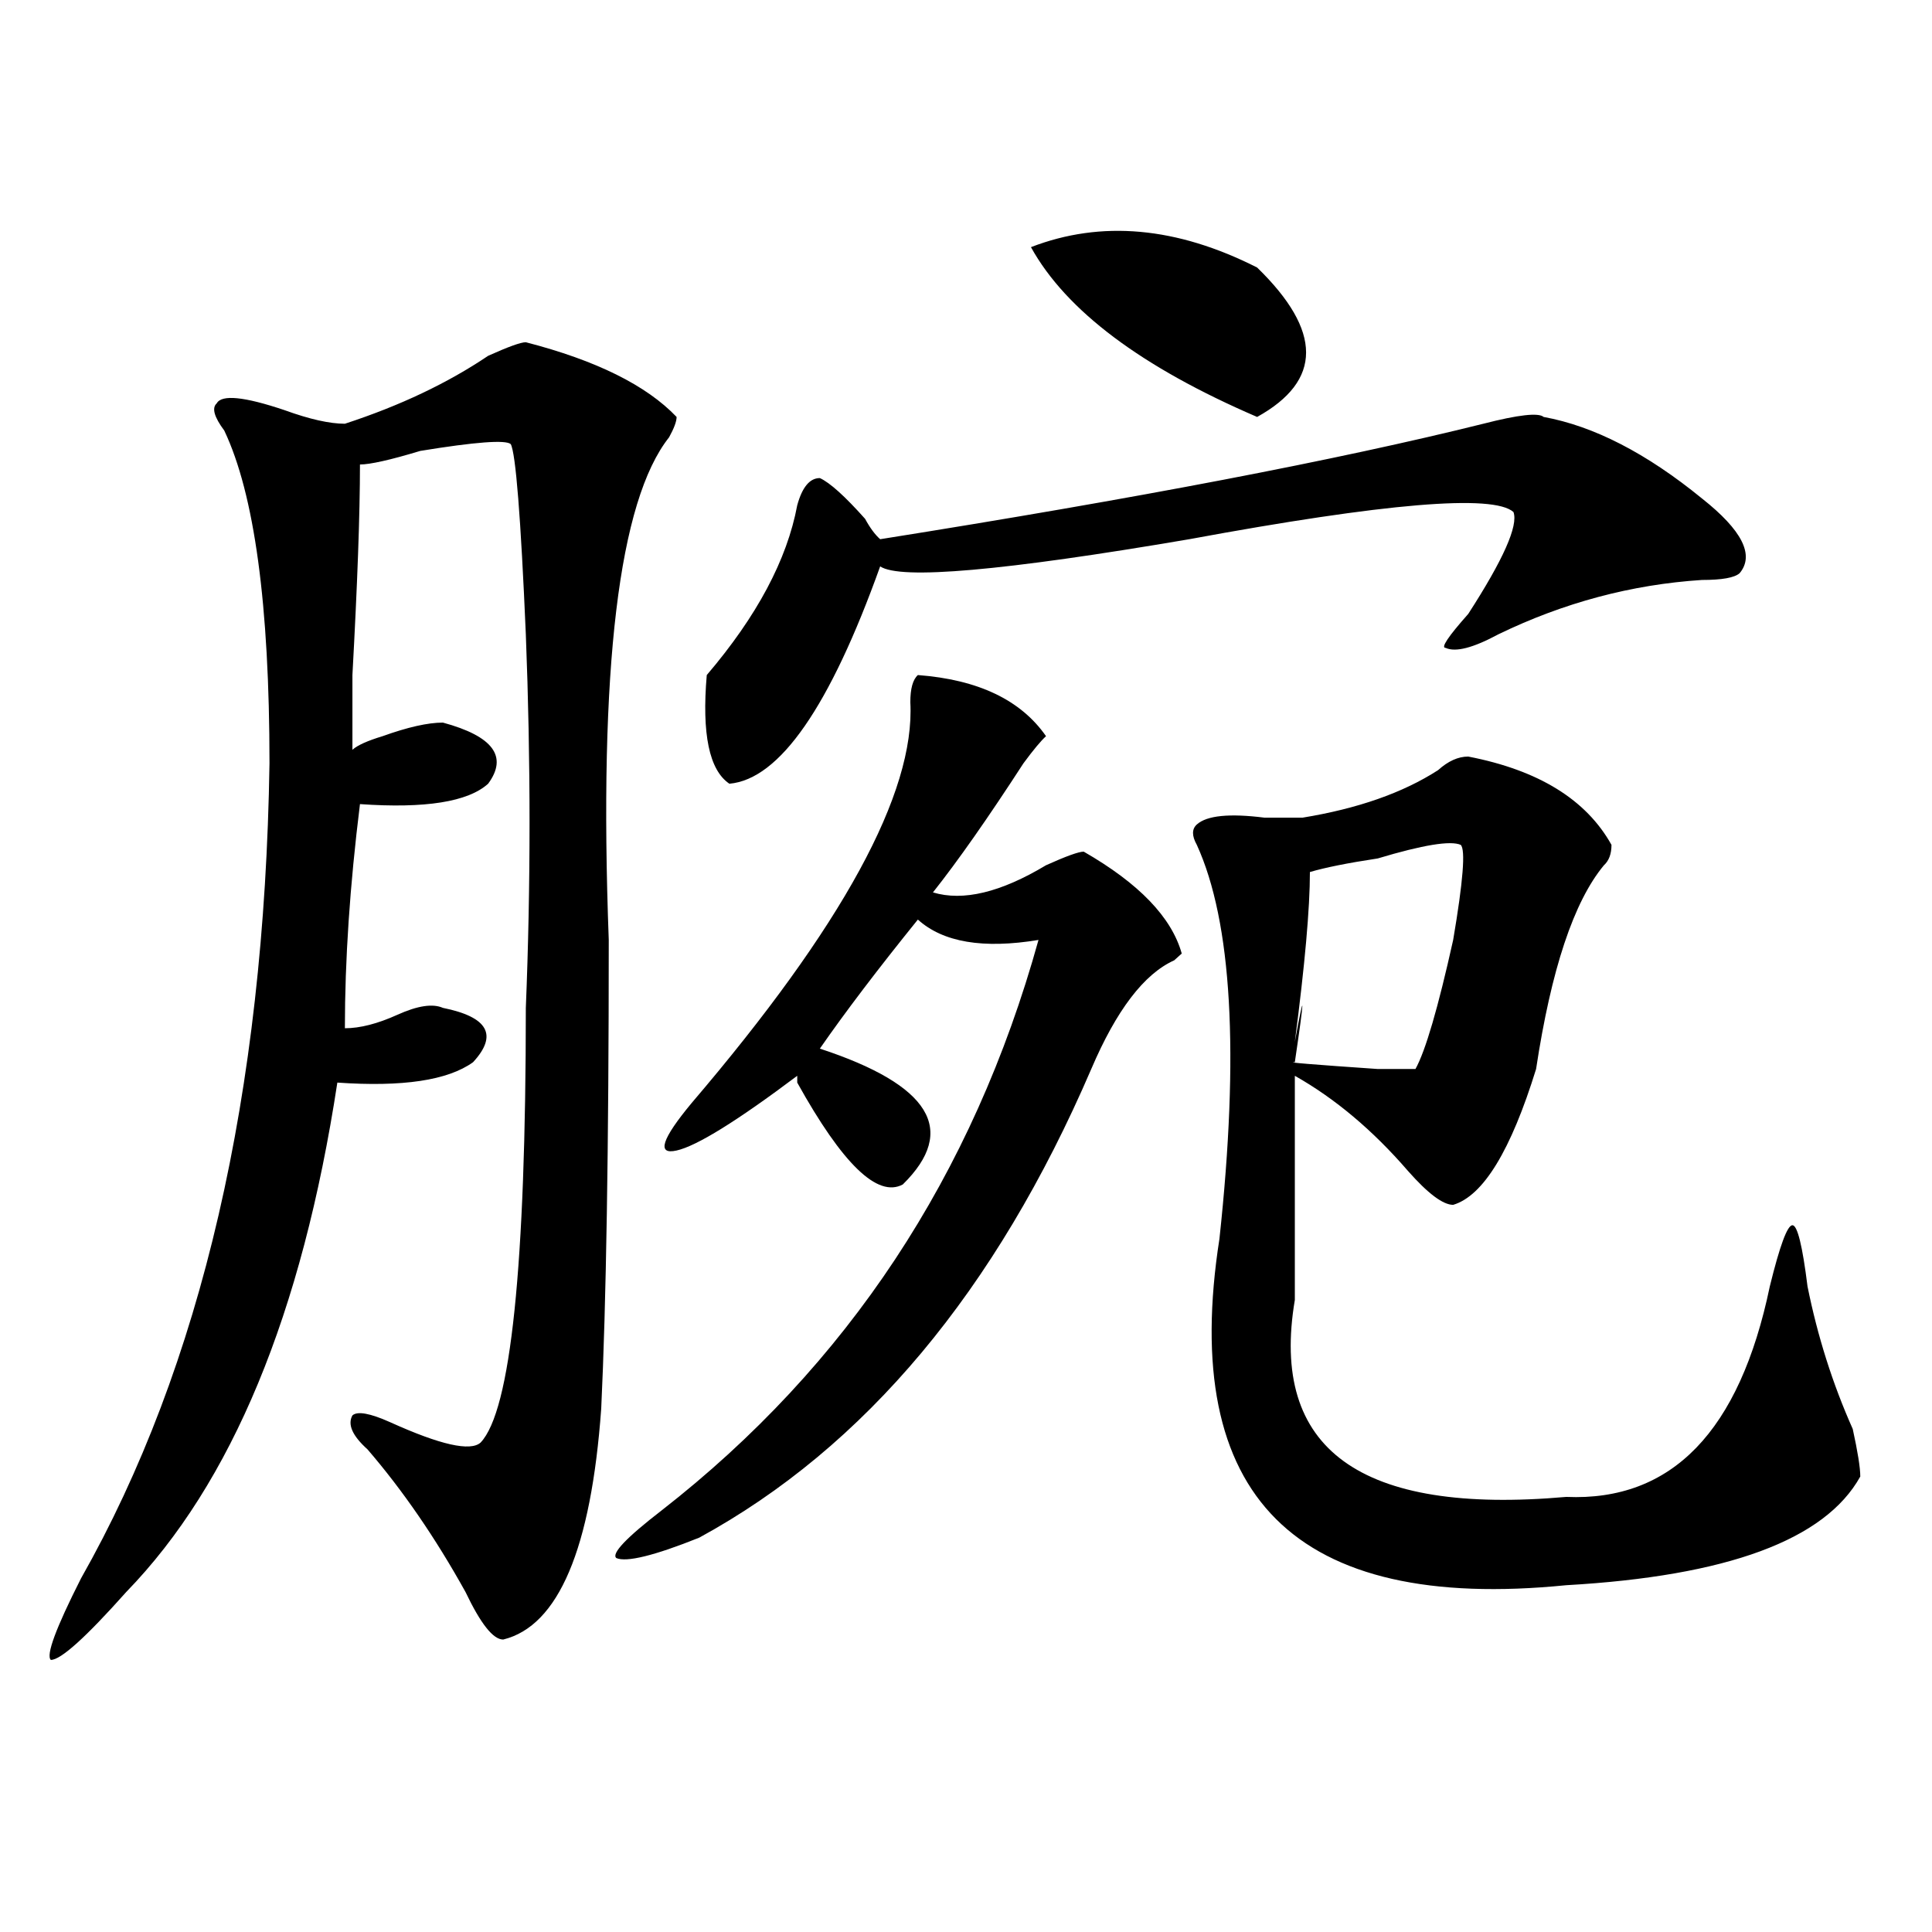 <?xml version="1.0" encoding="utf-8"?>
<!-- Generator: Adobe Illustrator 16.0.0, SVG Export Plug-In . SVG Version: 6.00 Build 0)  -->
<!DOCTYPE svg PUBLIC "-//W3C//DTD SVG 1.1//EN" "http://www.w3.org/Graphics/SVG/1.1/DTD/svg11.dtd">
<svg version="1.1" id="图层_1" xmlns="http://www.w3.org/2000/svg" xmlns:xlink="http://www.w3.org/1999/xlink" x="0px" y="0px"
	 width="1000px" height="1000px" viewBox="0 0 1000 1000" enable-background="new 0 0 1000 1000" xml:space="preserve">
<path d="M272.164,177.141c36.402,9.394,62.438,22.302,78.047,38.672c0,2.362-1.341,5.878-3.902,10.547
	c-26.035,32.849-36.462,119.531-31.219,260.156c0,107.831-1.341,188.69-3.902,242.578c-5.243,72.675-22.133,112.5-50.73,119.531
	c-5.243,0-11.707-8.24-19.512-24.609c-15.609-28.125-32.56-52.734-50.73-73.828c-7.805-7.031-10.426-12.854-7.805-17.578
	c2.561-2.308,9.085-1.153,19.512,3.516c25.975,11.755,41.584,15.271,46.828,10.547c15.609-16.37,23.414-91.406,23.414-225
	c2.562-63.281,2.562-127.716,0-193.359c-2.621-60.919-5.243-93.714-7.805-98.438c-2.621-2.308-18.23-1.153-46.828,3.516
	c-15.609,4.724-26.036,7.031-31.219,7.031c0,25.817-1.341,62.128-3.902,108.984c0,21.094,0,34.003,0,38.672
	c2.561-2.308,7.805-4.669,15.609-7.031c12.988-4.669,23.414-7.031,31.219-7.031c25.975,7.031,33.78,17.578,23.414,31.641
	c-10.426,9.394-32.56,12.909-66.339,10.547c-5.244,42.188-7.805,80.859-7.805,116.016c7.805,0,16.89-2.308,27.316-7.031
	c10.366-4.669,18.17-5.823,23.414-3.516c23.414,4.724,28.597,14.063,15.609,28.125c-13.048,9.394-36.462,12.909-70.242,10.547
	C156.375,679.875,119.973,767.766,65.34,824.016c-20.853,23.4-33.84,35.156-39.023,35.156c-2.622-2.362,2.561-16.425,15.609-42.188
	c62.438-110.138,94.937-250.763,97.559-421.875c0-82.013-7.805-139.417-23.414-172.266c-5.244-7.031-6.524-11.7-3.902-14.063
	c2.561-4.669,14.268-3.516,35.121,3.516c12.988,4.724,23.414,7.031,31.219,7.031c28.597-9.339,53.292-21.094,74.144-35.156
	C263.019,179.503,269.543,177.141,272.164,177.141z M475.086,349.406c31.219,2.362,53.292,12.909,66.34,31.641
	c-2.621,2.362-6.523,7.031-11.707,14.063c-18.23,28.125-33.84,50.427-46.828,66.797c15.609,4.724,35.121,0,58.535-14.063
	c10.366-4.669,16.891-7.031,19.512-7.031c28.598,16.425,45.487,34.003,50.73,52.734l-3.902,3.516
	c-15.609,7.031-29.938,25.817-42.926,56.25c-49.449,114.862-117.07,195.722-202.922,242.578
	c-23.414,9.394-37.742,12.854-42.926,10.547c-2.621-2.308,5.184-10.547,23.414-24.609
	c96.218-74.981,161.277-173.419,195.117-295.313c-28.657,4.724-49.449,1.208-62.438-10.547
	c-20.853,25.817-37.742,48.065-50.73,66.797c57.194,18.786,71.523,42.188,42.926,70.313c-13.048,7.031-31.219-10.547-54.633-52.734
	v-3.516c-31.219,23.456-52.071,36.364-62.438,38.672c-10.426,2.362-7.805-5.823,7.805-24.609
	c78.047-91.406,115.729-160.511,113.168-207.422C471.184,356.438,472.465,351.769,475.086,349.406z M798.98,215.813
	c25.976,4.724,53.292,18.786,81.949,42.188c20.793,16.425,27.316,29.333,19.512,38.672c-2.621,2.362-9.146,3.516-19.512,3.516
	c-36.462,2.362-71.583,11.755-105.363,28.125c-13.048,7.031-22.133,9.394-27.316,7.031c-2.621,0,1.281-5.823,11.707-17.578
	c18.171-28.125,25.976-45.703,23.414-52.734c-10.426-9.339-66.34-4.669-167.801,14.063c-96.277,16.425-149.63,21.094-159.996,14.063
	c-26.035,72.675-52.071,110.192-78.047,112.5c-10.426-7.031-14.328-25.763-11.707-56.25c25.976-30.433,41.585-59.766,46.828-87.891
	c2.562-9.339,6.464-14.063,11.707-14.063c5.184,2.362,12.988,9.394,23.414,21.094c2.562,4.724,5.184,8.239,7.805,10.547
	c132.68-21.094,236.702-40.979,312.188-59.766C785.933,214.659,796.359,213.505,798.98,215.813z M533.621,127.922
	c36.402-14.063,75.426-10.547,117.07,10.547c33.78,32.849,33.78,58.612,0,77.344C590.815,190.05,551.792,160.771,533.621,127.922z
	 M759.957,391.594c36.402,7.031,61.097,22.302,74.145,45.703c0,4.724-1.341,8.239-3.902,10.547
	c-15.609,18.786-27.316,53.942-35.121,105.469c-13.048,42.188-27.316,65.644-42.926,70.313c-5.243,0-13.048-5.823-23.414-17.578
	c-18.23-21.094-37.742-37.464-58.535-49.219c0,30.487,0,69.159,0,116.016c-13.048,77.344,33.78,111.347,140.484,101.953
	c54.633,2.362,89.754-33.948,105.363-108.984c5.184-21.094,9.086-31.641,11.707-31.641c2.562,0,5.184,10.547,7.805,31.641
	c5.184,25.817,12.988,50.427,23.414,73.828c2.562,11.755,3.902,19.94,3.902,24.609c-18.23,32.849-68.961,51.525-152.191,56.25
	c-140.484,14.063-200.36-45.703-179.508-179.297c10.366-96.075,6.464-164.026-11.707-203.906c-2.621-4.669-2.621-8.185,0-10.547
	c5.184-4.669,16.891-5.823,35.121-3.516c7.805,0,14.269,0,19.512,0c28.598-4.669,52.012-12.854,70.242-24.609
	C749.531,393.956,754.714,391.594,759.957,391.594z M756.055,437.297c-5.243-2.308-19.512,0-42.926,7.031
	c-15.609,2.362-27.316,4.724-35.121,7.031c0,18.786-2.621,48.065-7.805,87.891c5.184-28.125,5.184-24.609,0,10.547
	c-5.243,0,9.086,1.208,42.926,3.516h19.512c5.184-9.339,11.707-31.641,19.512-66.797
	C757.336,456.083,758.616,439.659,756.055,437.297z"/>
</svg>
